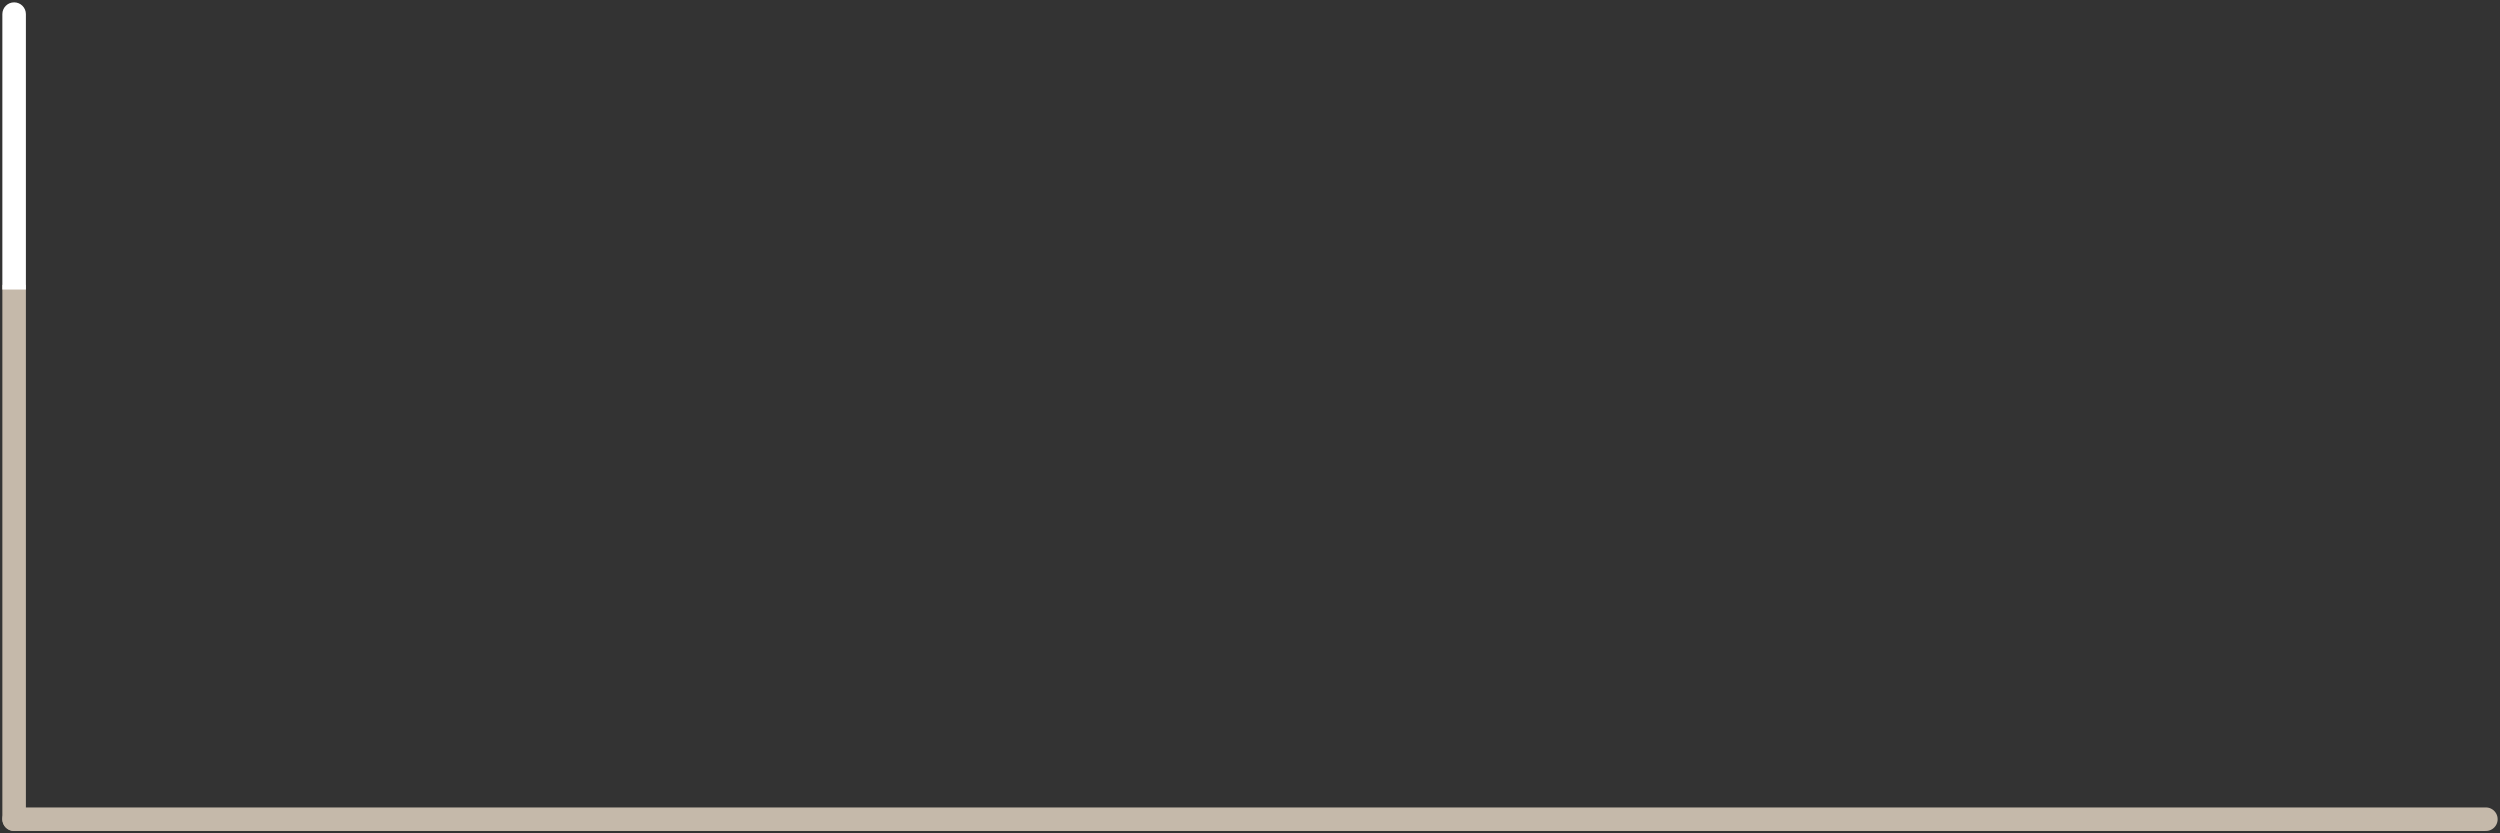 <svg width="531" height="177" viewBox="0 0 531 177" fill="none" xmlns="http://www.w3.org/2000/svg">
<rect x="0" y="0" width="531" height="177" fill="#333333" stroke="none"/>
<path d="M0.5 174C0.5 175.381 1.619 176.5 3 176.5C4.381 176.5 5.5 175.381 5.5 174L0.5 174ZM5.5 63L5.5 60.5L0.5 60.5L0.5 63L5.5 63ZM5.5 174L5.5 63L0.5 63L0.5 174L5.5 174Z" fill="#C5B9AA"/>
<path d="M5.5 59L5.5 61.5L0.5 61.5L0.5 59L5.5 59ZM0.5 3C0.5 1.619 1.619 0.5 3 0.5C4.381 0.5 5.5 1.619 5.5 3L0.5 3ZM0.5 59L0.5 3L5.5 3L5.5 59L0.5 59Z" fill="white"/>
<path d="M3 174H528" stroke="#C5B9AA" stroke-width="5" stroke-linecap="round"/>
</svg>
